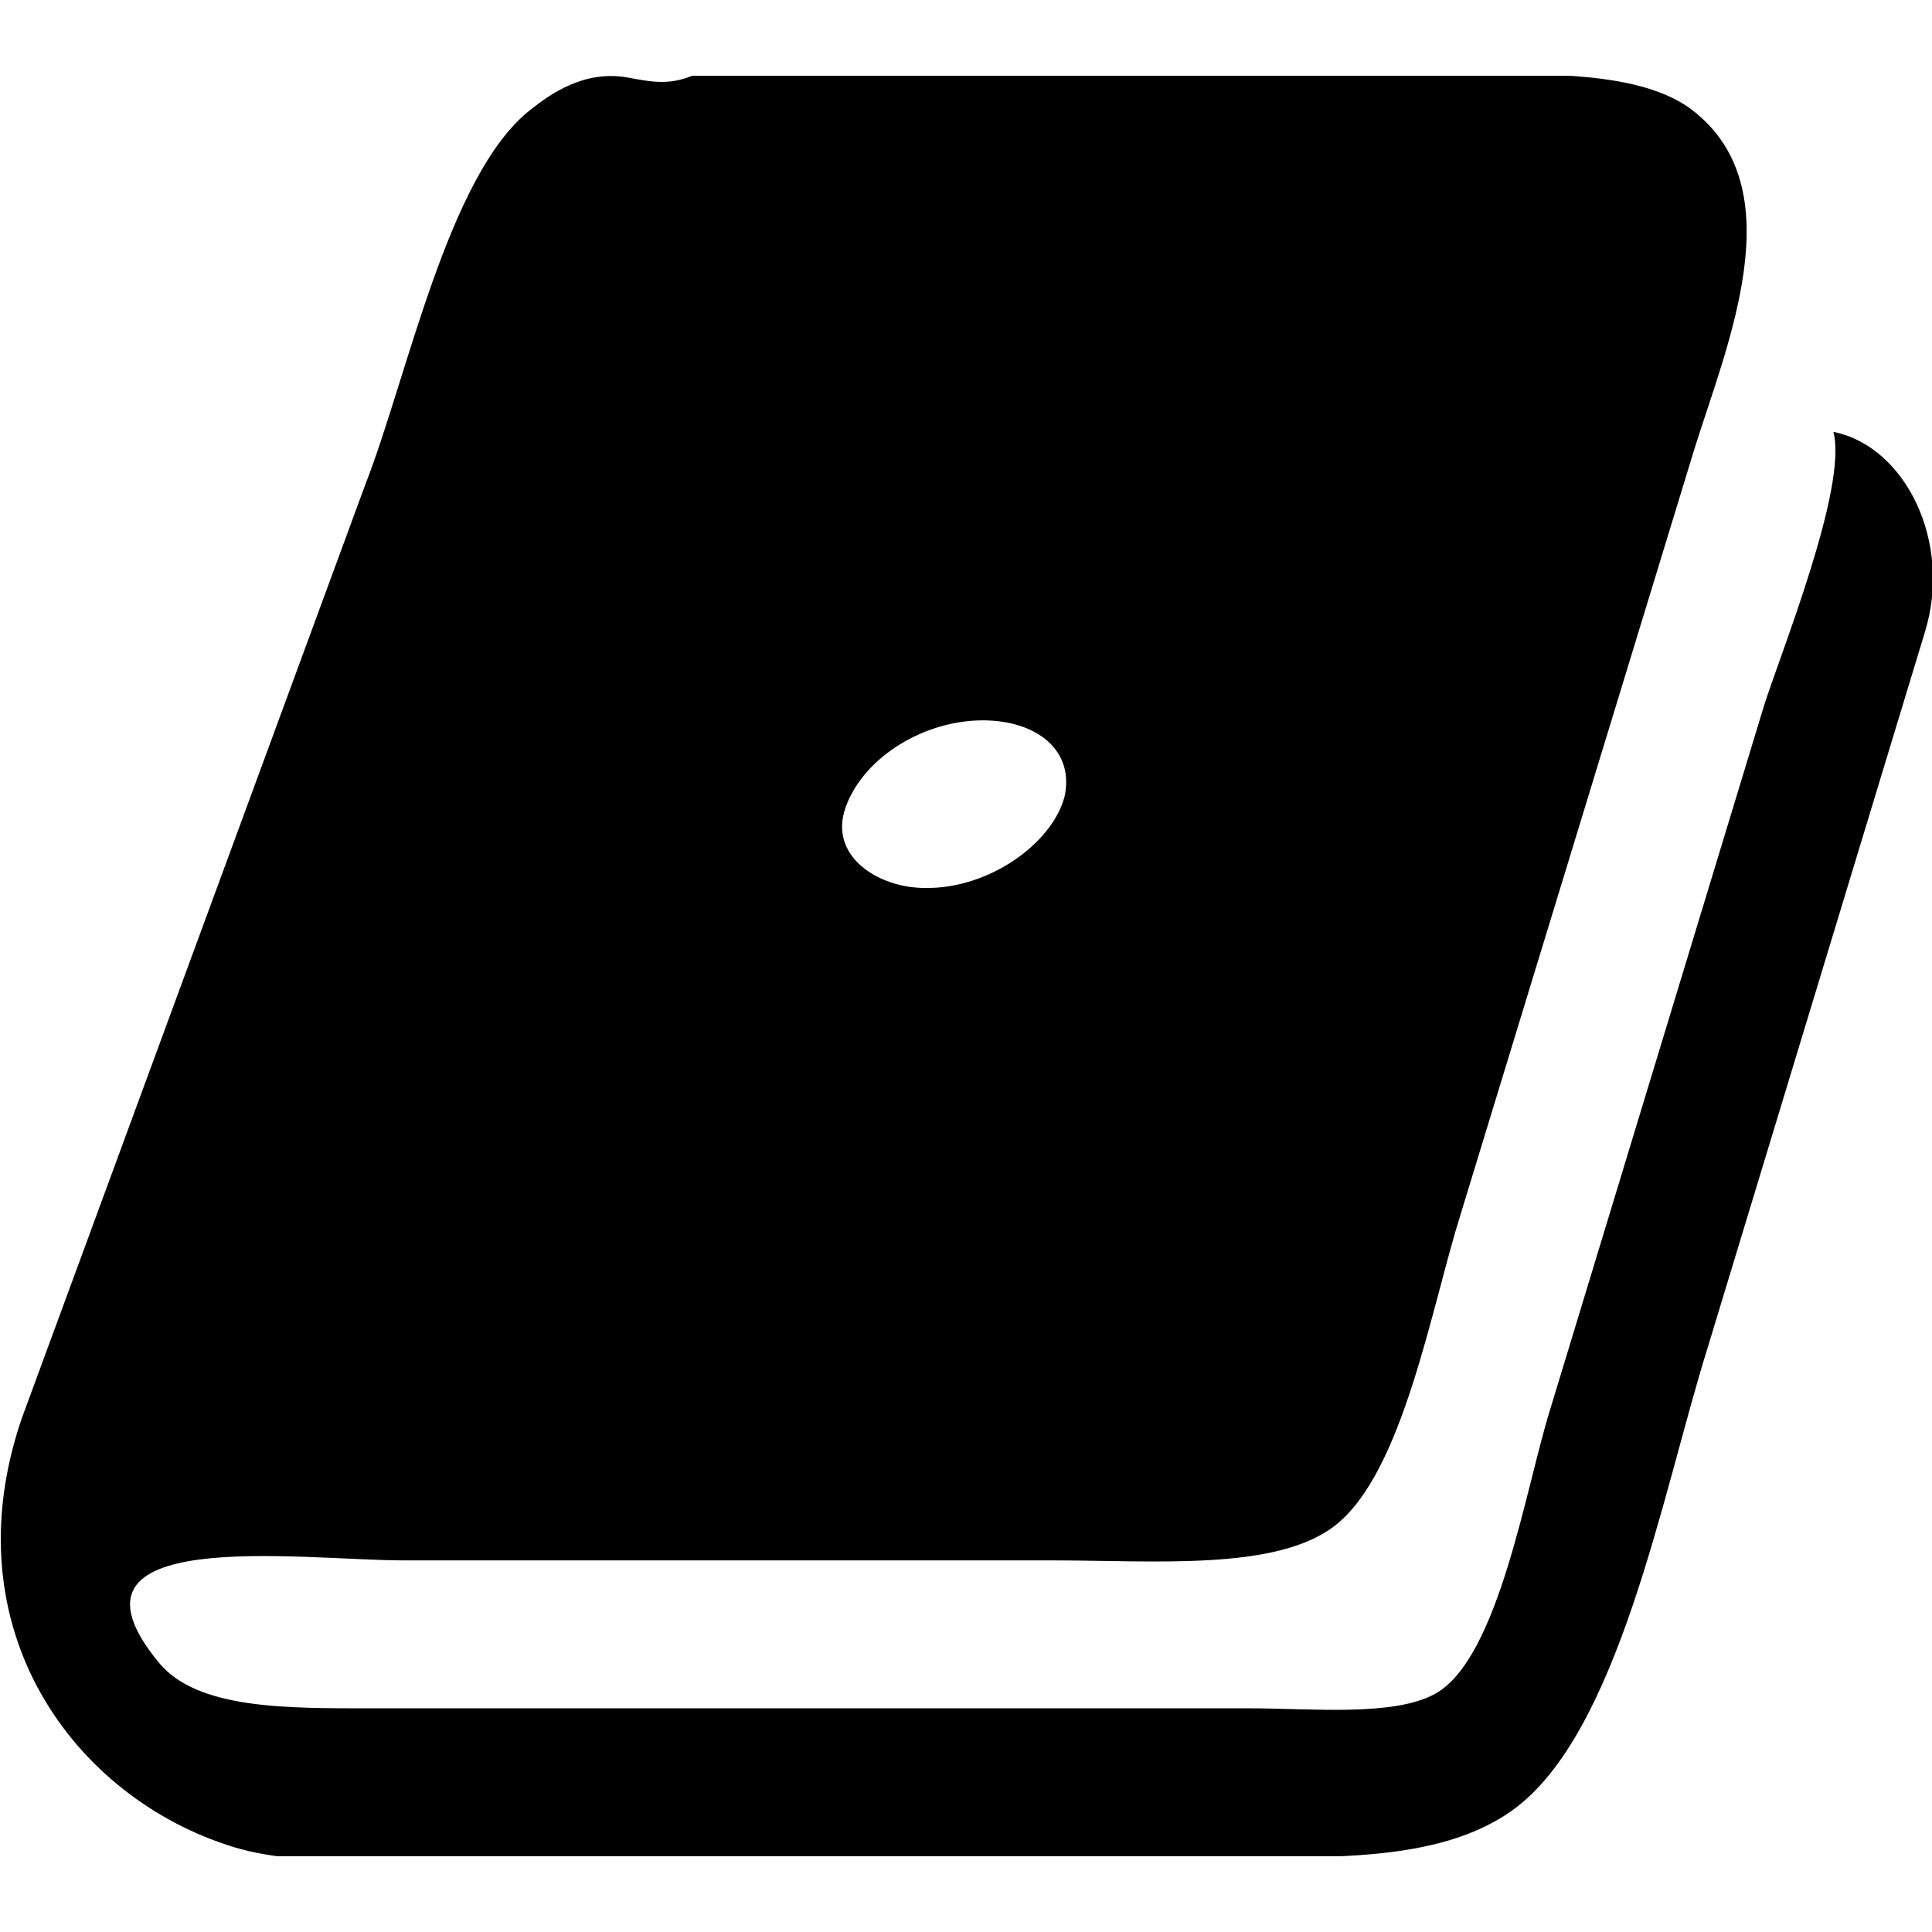<svg xmlns="http://www.w3.org/2000/svg" xmlns:xlink="http://www.w3.org/1999/xlink" width="1058" height="1058" viewBox="0 -41.5 1058 1058">
  <defs>
    
    <clipPath id="clip-path">
      <rect width="1058" height="975"/>
    </clipPath>
  </defs>
  <g clip-path="url(#clip-path)">
    <path id="Book_Icon" data-name="Book Icon" class="cls-1" d="M379,0H763c59.6-.008,130.411-7.081,164,19,55.485,43.083,18.972,127.713,1,185Q864.007,413.48,800,623c-16.343,51.9-31.647,142.043-69,171-32.086,24.874-98.325,19-155,19H221c-56.578-.007-196.631-19.977-134,56,21.149,25.655,70.152,25.006,117,25H684c34.214,0,79.283,4.678,102-8,34.843-19.445,49.333-112.377,63-156L966,345c8.812-28.108,46-119.547,38-150,39.32,7.8,65.47,60.361,50,110Q994.51,500.981,935,697c-24.53,78.368-48.544,211.452-107,253-44.875,31.9-115.579,25-192,25H294c-52.247,0-122.449,8.35-166-5C40.618,943.214-27.7,850.577,12,735L200,224c23.256-59.595,45.291-169.322,90-205,11.6-9.255,30.085-22.357,54-18C355.748,3.14,365.922,5.431,379,0ZM246.986,400.143c108.487-107.853,430.777-223.636,557.028-1.269C669.515,508.63,374.506,620.924,246.986,400.143Zm307.063-88.82c-62.174-.635-125.617,38.066-144.649,90.089s34.259,85.013,82.475,85.013c65.981,1.269,132.6-45.679,145.919-95.164C648.579,342.41,608.622,311.88,554.049,311.323Zm-15.008,41.658c-32.591-.333-65.847,19.953-75.824,47.223s17.958,44.563,43.233,44.563c34.586,0.666,69.505-23.944,76.489-49.884C588.592,369.276,567.647,353.272,539.041,352.981Z"/>
  </g>
</svg>